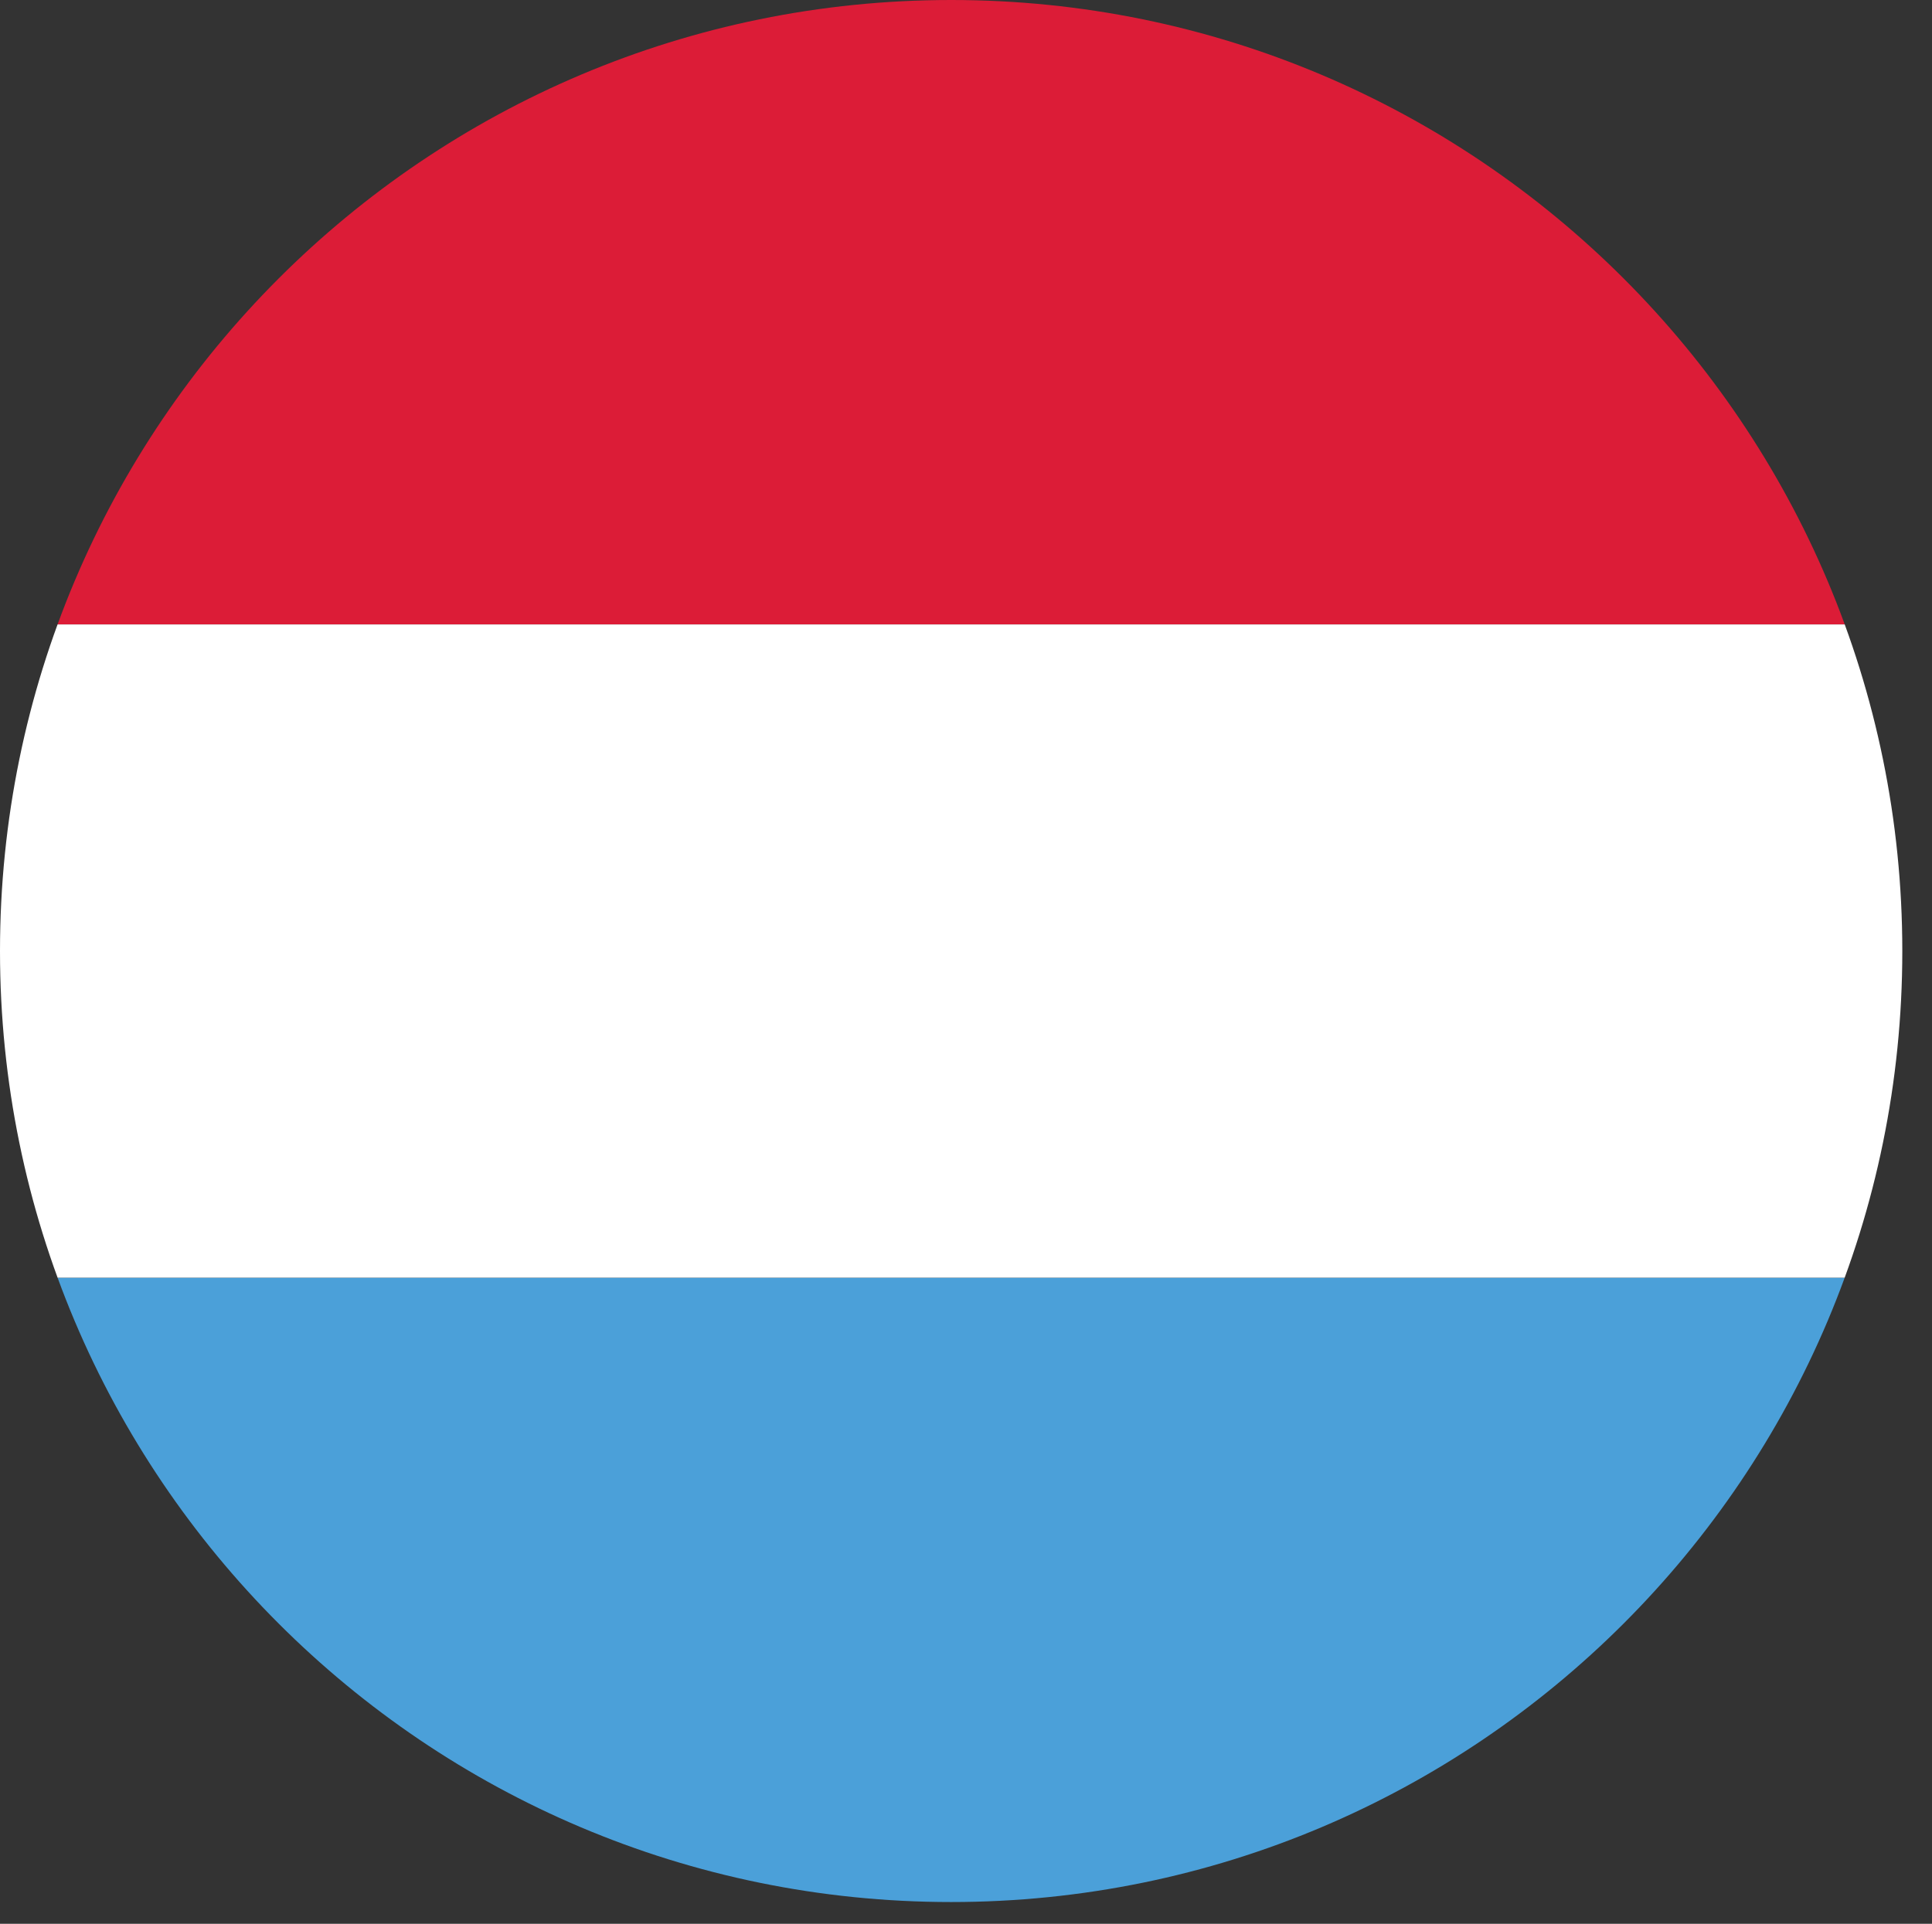 <?xml version="1.0" encoding="utf-8"?>
<!-- Generator: Adobe Illustrator 16.0.0, SVG Export Plug-In . SVG Version: 6.00 Build 0)  -->
<!DOCTYPE svg PUBLIC "-//W3C//DTD SVG 1.1//EN" "http://www.w3.org/Graphics/SVG/1.1/DTD/svg11.dtd">
<svg version="1.1" id="_x34_" xmlns="http://www.w3.org/2000/svg" xmlns:xlink="http://www.w3.org/1999/xlink" x="0px" y="0px"
	 width="19px" height="18.922px" viewBox="0 0 19 18.922" enable-background="new 0 0 19 18.922" xml:space="preserve">
<rect x="0" y="0" width="19" height="18.922" fill="#333333" stroke="none"/>
<g>
	<defs>
		<path id="SVGID_1_" d="M9.354,0c5.166,0,9.354,4.188,9.354,9.354c0,5.165-4.188,9.354-9.354,9.354C4.188,18.708,0,14.52,0,9.354
			C0,4.188,4.188,0,9.354,0z"/>
	</defs>
	<clipPath id="SVGID_2_">
		<use xlink:href="#SVGID_1_"  overflow="visible"/>
	</clipPath>
	<g id="LUXEMBOURG_3_" clip-path="url(#SVGID_2_)">
		<g>
			<g>
				<defs>
					<rect id="SVGID_3_" x="-7.169" y="-0.286" width="33.048" height="19.279"/>
				</defs>
				<clipPath id="SVGID_4_">
					<use xlink:href="#SVGID_3_"  overflow="visible"/>
				</clipPath>
				<rect x="-7.169" y="12.567" clip-path="url(#SVGID_4_)" fill="#4BA0D9" width="33.048" height="6.427"/>
				<rect x="-7.169" y="6.142" clip-path="url(#SVGID_4_)" fill="#FFFFFF" width="33.048" height="6.425"/>
				<rect x="-7.169" y="-0.286" clip-path="url(#SVGID_4_)" fill="#DC1C37" width="33.048" height="6.427"/>
			</g>
		</g>
	</g>
</g>
</svg>
